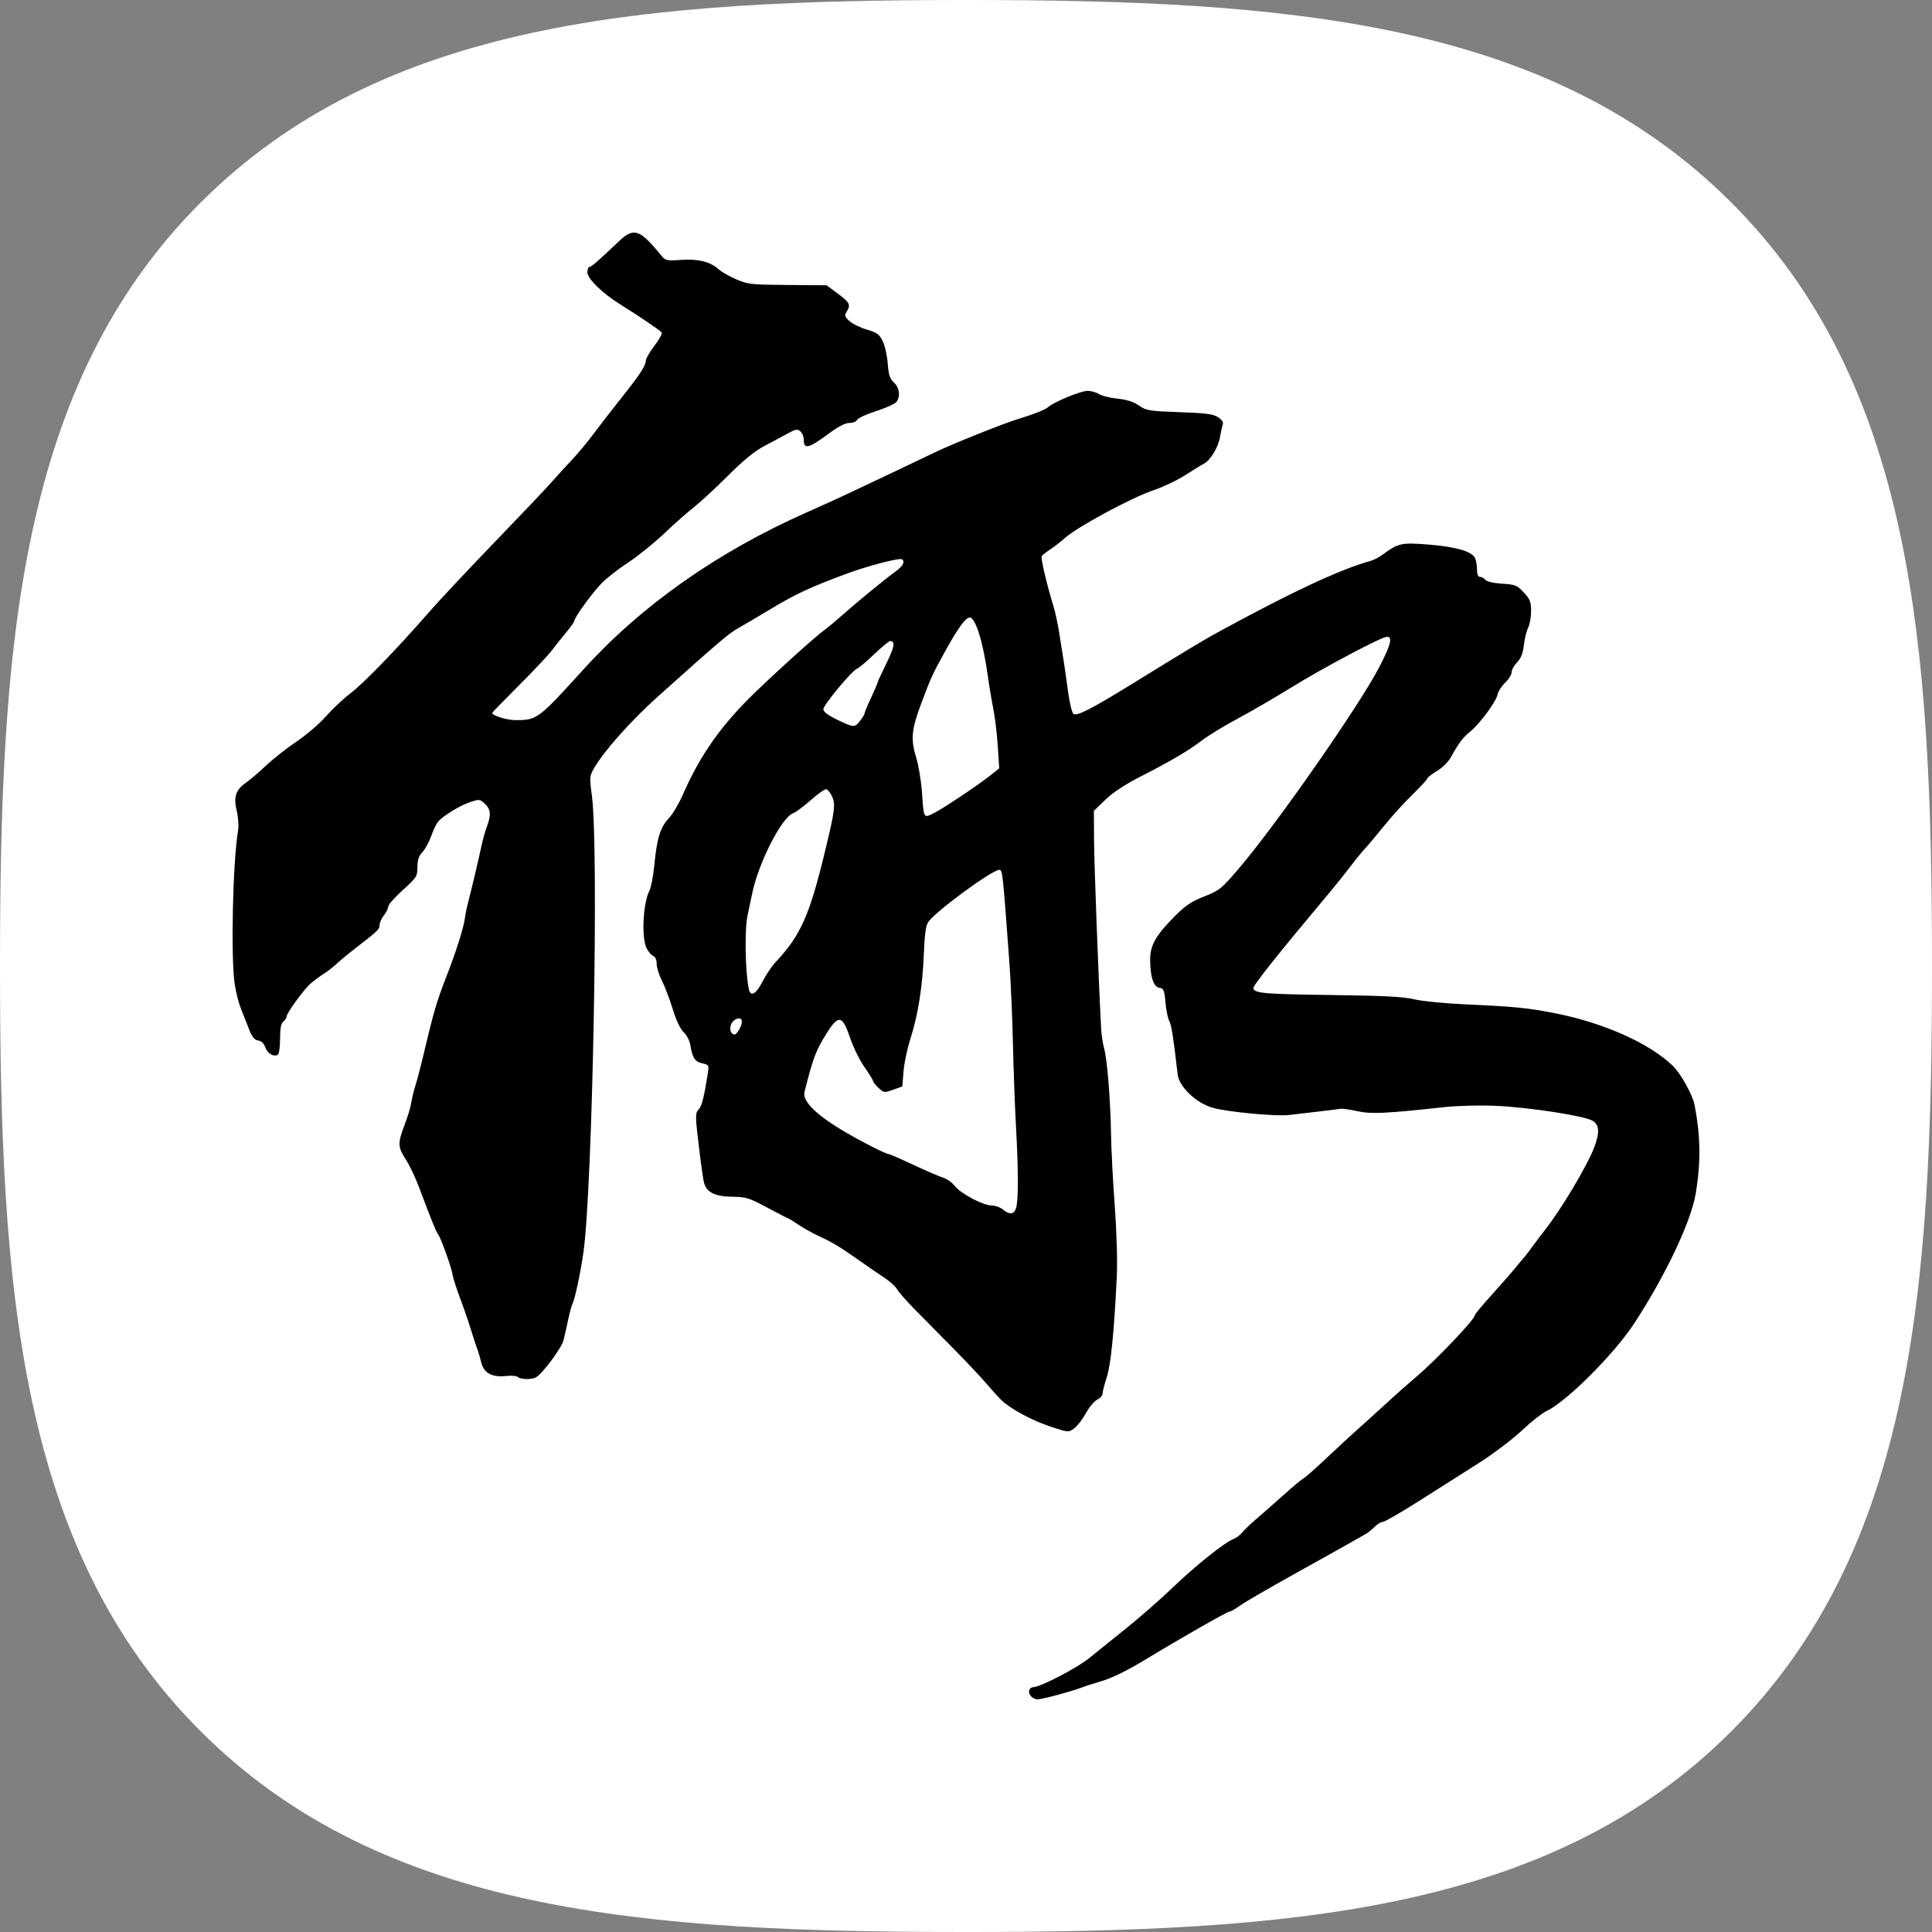 <?xml version="1.0" encoding="UTF-8" standalone="no"?>
<svg viewBox="0 0 808 808" version="1.1" xmlns="http://www.w3.org/2000/svg">
	<rect x="0" y="0" width="808" height="808" fill="#808080" stroke="none"/>
	<g>
		<path
			fill="#ffffff"
			d="M723.79,84.42C647.55,8.48,537.94,0,404,0,269.89,0,160.12,8.58,83.92,84.72S0,270.43,0,404.39,7.74,648,84,724.14,269.9,808,404,808s243.85-7.71,320-83.86,84-185.78,84-319.75C808,270.25,800.16,160.54,723.79,84.42Z"
		/>
		<path
			fill="#000000"
			d="m 431.414,709.647 c -1.734,-1.713 -1.277,-3.897 0.849,-4.056 3.262,-0.243 18.267,-8.061 23.192,-12.085 2.559,-2.09 9.43,-7.623 15.269,-12.295 5.839,-4.672 14.719,-12.442 19.734,-17.267 9.432,-9.076 21.733,-18.908 25.359,-20.269 1.142,-0.429 2.848,-1.715 3.791,-2.859 0.943,-1.143 3.542,-3.629 5.776,-5.524 2.234,-1.895 7.265,-6.321 11.179,-9.836 3.914,-3.515 7.784,-6.748 8.599,-7.185 0.815,-0.437 5.148,-4.259 9.629,-8.495 4.481,-4.235 10.591,-9.87 13.578,-12.521 2.987,-2.651 8.311,-7.479 11.83,-10.73 3.519,-3.251 8.799,-7.922 11.733,-10.381 8.27,-6.932 24.859,-24.317 24.87,-26.065 0,-0.418 3.107,-4.181 6.899,-8.361 3.792,-4.18 8.372,-9.411 10.179,-11.624 1.807,-2.213 3.491,-4.225 3.743,-4.471 0.252,-0.246 1.881,-2.384 3.621,-4.75 1.739,-2.367 4.016,-5.385 5.059,-6.706 6.589,-8.347 17.429,-26.518 20.35,-34.111 2.407,-6.257 2.271,-9.488 -0.473,-11.264 -3.19,-2.065 -27.028,-5.759 -40.783,-6.32 -6.472,-0.264 -15.841,-0.037 -20.82,0.504 -25.2,2.74 -31.065,3.017 -36.885,1.742 -3.112,-0.682 -6.27,-1.129 -7.017,-0.992 -0.747,0.136 -5.024,0.666 -9.505,1.176 -4.481,0.51 -9.955,1.15 -12.164,1.42 -5.249,0.643 -25.411,-1.243 -31.628,-2.959 -6.983,-1.927 -14.245,-8.78 -14.854,-14.017 -1.882,-16.178 -2.587,-20.655 -3.521,-22.362 -0.589,-1.076 -1.302,-4.571 -1.586,-7.768 -0.455,-5.139 -0.748,-5.845 -2.526,-6.095 -2.462,-0.346 -3.861,-4.627 -3.868,-11.838 -0.007,-6 2.408,-10.207 10.515,-18.324 4.244,-4.249 6.839,-5.973 12.118,-8.048 6.374,-2.505 7.123,-3.116 14.643,-11.919 15.536,-18.189 50.126,-67.798 58.473,-83.864 4.888,-9.407 5.768,-12.819 3.308,-12.819 -2.238,0 -26.811,13.03 -40.224,21.329 -6.721,4.159 -16.701,9.958 -22.177,12.887 -5.476,2.929 -12.197,7.019 -14.936,9.089 -6.016,4.547 -12.599,8.425 -25.798,15.194 -6.524,3.346 -11.596,6.695 -14.709,9.711 l -4.752,4.604 0.074,12.549 c 0.06,10.12 1.863,57.966 2.967,78.719 0.131,2.459 0.69,6.08 1.244,8.048 1.287,4.578 2.689,21.981 2.88,35.767 0.082,5.902 0.779,19.381 1.549,29.955 0.864,11.858 1.188,23.508 0.846,30.402 -1.147,23.121 -2.476,36.27 -4.199,41.53 -0.957,2.923 -1.741,5.977 -1.741,6.786 0,0.809 -0.978,1.911 -2.173,2.449 -1.195,0.538 -3.334,3.086 -4.752,5.662 -1.418,2.576 -3.643,5.457 -4.943,6.401 -2.351,1.707 -2.407,1.703 -9.635,-0.665 -7.937,-2.601 -17.233,-7.617 -20.944,-11.303 -1.297,-1.288 -4.192,-4.493 -6.432,-7.121 -2.24,-2.628 -8.554,-9.314 -14.031,-14.857 -5.476,-5.543 -12.639,-12.802 -15.916,-16.131 -3.277,-3.328 -6.459,-6.975 -7.07,-8.104 -0.611,-1.129 -3.067,-3.34 -5.457,-4.915 -2.39,-1.575 -6.903,-4.674 -10.029,-6.887 -8.001,-5.665 -11.506,-7.789 -17.102,-10.364 -2.686,-1.236 -6.629,-3.433 -8.762,-4.883 -2.134,-1.45 -4.051,-2.637 -4.26,-2.637 -0.209,0 -4.128,-2.012 -8.71,-4.471 -7.557,-4.056 -8.892,-4.477 -14.393,-4.536 -7.642,-0.082 -11.229,-1.932 -12.137,-6.259 -0.353,-1.685 -1.085,-6.686 -1.625,-11.112 -2.056,-16.842 -2.072,-17.452 -0.508,-19.159 1.319,-1.439 2.26,-5.214 3.84,-15.396 0.478,-3.083 0.35,-3.293 -2.374,-3.884 -3.057,-0.663 -4.098,-2.271 -4.983,-7.692 -0.288,-1.766 -1.532,-4.146 -2.764,-5.289 -1.409,-1.308 -3.118,-4.923 -4.608,-9.749 -1.303,-4.219 -3.344,-9.571 -4.535,-11.895 -1.192,-2.323 -2.167,-5.457 -2.167,-6.964 0,-1.64 -0.558,-2.952 -1.391,-3.268 -0.765,-0.29 -2.02,-1.728 -2.788,-3.196 -2.258,-4.313 -1.567,-18.871 1.145,-24.151 0.691,-1.345 1.616,-6.174 2.055,-10.73 1.076,-11.179 2.481,-15.746 5.984,-19.461 1.623,-1.721 4.27,-6.148 5.882,-9.836 7.358,-16.834 16.131,-29.244 30.416,-43.03 10.406,-10.042 25.176,-23.312 29.177,-26.214 1.314,-0.953 4.452,-3.568 6.974,-5.812 6.232,-5.545 17.458,-14.76 22.005,-18.064 3.42,-2.484 4.47,-4.216 3.273,-5.397 -0.873,-0.862 -14.496,2.676 -23.98,6.228 -14.976,5.61 -20.667,8.269 -31.019,14.495 -5.315,3.197 -11.471,6.823 -13.68,8.059 -3.863,2.161 -7.981,5.667 -33.449,28.481 -11.244,10.073 -22.593,22.797 -26.757,30.001 -1.942,3.359 -1.979,3.829 -0.933,11.624 2.935,21.87 0.29,164.049 -3.553,190.985 -1.191,8.351 -3.512,19.299 -4.515,21.296 -0.416,0.828 -1.259,3.92 -1.874,6.871 -0.615,2.951 -1.498,6.824 -1.963,8.608 -0.846,3.25 -8.796,13.937 -11.488,15.443 -1.825,1.021 -6.537,0.909 -7.641,-0.182 -0.464,-0.459 -2.615,-0.636 -4.779,-0.396 -5.906,0.658 -9.364,-1.194 -10.441,-5.59 -0.482,-1.967 -1.33,-4.784 -1.885,-6.259 -0.555,-1.475 -1.738,-5.097 -2.63,-8.048 -0.892,-2.951 -2.849,-8.618 -4.35,-12.594 -1.501,-3.976 -2.919,-8.422 -3.152,-9.88 -0.51,-3.195 -4.944,-15.53 -6.06,-16.859 -0.771,-0.917 -2.885,-6.146 -8.168,-20.201 -1.401,-3.728 -3.805,-8.736 -5.341,-11.129 -3.388,-5.277 -3.438,-6.74 -0.492,-14.47 1.266,-3.322 2.51,-7.455 2.764,-9.186 0.255,-1.731 1.035,-4.957 1.734,-7.17 0.699,-2.213 1.938,-6.841 2.753,-10.283 4.919,-20.779 6.025,-24.59 10.373,-35.767 3.993,-10.264 7.132,-20.229 7.622,-24.198 0.186,-1.505 0.757,-4.322 1.269,-6.259 1.376,-5.206 4.406,-18.016 5.593,-23.641 0.57,-2.705 1.616,-6.435 2.323,-8.289 1.826,-4.788 1.602,-7.201 -0.882,-9.506 -2.088,-1.938 -2.316,-1.962 -6.213,-0.655 -4.253,1.426 -11.333,5.774 -13.39,8.222 -0.667,0.794 -1.942,3.489 -2.833,5.988 -0.891,2.499 -2.542,5.514 -3.67,6.699 -1.502,1.579 -2.057,3.25 -2.076,6.251 -0.025,3.902 -0.314,4.357 -6.11,9.597 -3.346,3.026 -6.084,6.126 -6.084,6.889 0,0.763 -0.815,2.41 -1.81,3.661 -0.996,1.25 -1.81,3.08 -1.81,4.065 0,1.79 -0.691,2.451 -10.458,9.998 -2.864,2.213 -6.262,5.03 -7.552,6.259 -1.29,1.23 -3.617,3.04 -5.173,4.024 -1.555,0.984 -4.055,2.828 -5.554,4.098 -2.885,2.445 -10.188,12.486 -10.188,14.008 0,0.495 -0.611,1.401 -1.358,2.013 -0.964,0.79 -1.358,2.881 -1.358,7.21 0,3.353 -0.411,6.348 -0.913,6.655 -1.708,1.043 -4.364,-0.517 -5.275,-3.1 -0.584,-1.656 -1.651,-2.68 -2.991,-2.87 -1.557,-0.221 -2.52,-1.422 -3.818,-4.766 -0.954,-2.459 -2.491,-6.349 -3.414,-8.645 -0.924,-2.296 -2.082,-6.923 -2.573,-10.283 -1.665,-11.375 -0.783,-50.998 1.428,-64.134 0.323,-1.921 0.07,-5.602 -0.565,-8.219 -1.406,-5.79 -0.405,-8.825 3.884,-11.77 1.608,-1.104 5.367,-4.315 8.354,-7.135 2.987,-2.82 8.745,-7.349 12.795,-10.064 4.05,-2.715 9.549,-7.43 12.22,-10.478 2.671,-3.048 7.3,-7.401 10.287,-9.674 5.619,-4.275 19.313,-18.416 32.89,-33.965 4.295,-4.918 16.574,-18.022 27.288,-29.12 10.714,-11.098 21.516,-22.483 24.005,-25.299 2.489,-2.817 6.359,-7.054 8.599,-9.415 2.24,-2.362 6.11,-7.014 8.599,-10.339 2.489,-3.325 7.707,-10.056 11.595,-14.959 8.086,-10.195 10.574,-13.974 10.578,-16.068 0.002,-0.811 1.615,-3.594 3.585,-6.184 1.97,-2.59 3.347,-5.084 3.06,-5.542 -0.506,-0.809 -8.719,-6.383 -17.44,-11.837 -7.401,-4.628 -13.642,-10.724 -13.642,-13.326 0,-1.277 0.392,-2.322 0.87,-2.322 0.816,0 3.265,-2.124 12.397,-10.752 6.214,-5.871 8.64,-5.021 17.826,6.244 1.537,1.885 2.199,2.016 8.111,1.598 7.124,-0.503 12.331,0.807 15.725,3.957 1.114,1.034 4.385,2.899 7.267,4.145 4.922,2.127 6.233,2.272 21.535,2.392 l 16.294,0.128 4.751,3.521 c 4.991,3.699 5.457,4.667 3.635,7.55 -0.96,1.518 -0.799,2.065 1.131,3.854 1.237,1.147 4.515,2.756 7.283,3.576 4.306,1.276 5.272,1.977 6.68,4.853 0.906,1.848 1.851,6.056 2.1,9.351 0.363,4.794 0.882,6.387 2.598,7.98 2.346,2.177 2.805,5.865 1.013,8.135 -0.622,0.788 -4.461,2.508 -8.531,3.821 -4.07,1.313 -7.621,2.958 -7.892,3.656 -0.272,0.7 -1.695,1.268 -3.177,1.268 -1.848,0 -4.746,1.532 -9.302,4.918 -7.602,5.649 -9.795,6.174 -9.795,2.345 0,-1.415 -0.656,-3.111 -1.457,-3.768 -1.237,-1.014 -2.024,-0.882 -5.205,0.879 -2.061,1.141 -6.42,3.473 -9.687,5.184 -4.187,2.193 -8.764,5.923 -15.515,12.648 -5.267,5.246 -11.655,11.147 -14.197,13.115 -2.542,1.967 -8.084,6.87 -12.315,10.895 -4.232,4.025 -11.057,9.52 -15.166,12.211 -4.11,2.691 -9.142,6.641 -11.182,8.778 -3.968,4.155 -11.226,14.17 -11.226,15.49 0,0.439 -1.534,2.634 -3.409,4.879 -1.875,2.245 -4.608,5.674 -6.074,7.621 -1.465,1.947 -7.67,8.543 -13.789,14.658 -6.119,6.115 -11.125,11.252 -11.125,11.415 0,1.134 6.112,3.026 9.777,3.026 9.009,0 9.503,-0.369 28.432,-21.237 24.314,-26.806 56.076,-49.135 93.431,-65.683 5.513,-2.442 13.283,-5.974 17.265,-7.849 11.027,-5.191 31.079,-14.714 36.66,-17.412 6.435,-3.11 27.578,-11.613 33.205,-13.355 7.951,-2.46 12.491,-4.245 13.865,-5.451 2.452,-2.151 13.565,-6.718 16.348,-6.718 1.499,0 3.655,0.602 4.792,1.338 1.137,0.736 4.619,1.602 7.738,1.924 3.917,0.404 6.697,1.294 8.989,2.875 3.105,2.142 4.198,2.32 16.943,2.771 11.101,0.392 14.089,0.784 16.138,2.113 1.59,1.031 2.321,2.129 1.989,2.984 -0.289,0.744 -0.793,3.028 -1.119,5.075 -0.708,4.437 -4.007,9.933 -6.857,11.425 -1.127,0.59 -4.698,2.774 -7.934,4.854 -3.236,2.079 -9.143,4.877 -13.125,6.216 -9.223,3.102 -32.063,15.438 -37.113,20.046 -1.494,1.363 -4.141,3.428 -5.884,4.588 -1.743,1.161 -3.412,2.458 -3.711,2.883 -0.506,0.72 2.153,12.032 4.988,21.222 0.683,2.213 1.719,7.042 2.303,10.73 0.584,3.689 1.418,8.919 1.854,11.624 0.436,2.705 1.282,8.638 1.881,13.185 0.599,4.547 1.611,8.695 2.249,9.218 1.357,1.113 7.508,-2.023 24.381,-12.43 24.603,-15.174 30.217,-18.544 37.376,-22.436 30.433,-16.545 49.882,-25.592 62.649,-29.142 1.245,-0.346 3.485,-1.529 4.979,-2.628 6.51,-4.793 7.758,-5.06 19.286,-4.138 11.195,0.896 17.731,2.767 19.212,5.5 0.483,0.892 0.879,3.057 0.879,4.811 0,2.112 0.421,3.188 1.247,3.188 0.686,0 1.715,0.557 2.288,1.239 0.622,0.74 3.444,1.39 7.015,1.614 5.516,0.347 6.209,0.629 9.027,3.666 2.626,2.831 3.053,3.923 3.053,7.819 0,2.491 -0.554,5.615 -1.231,6.943 -0.677,1.328 -1.481,4.594 -1.786,7.258 -0.397,3.464 -1.206,5.515 -2.842,7.202 -1.258,1.297 -2.288,3.167 -2.288,4.155 0,0.988 -1.202,2.933 -2.672,4.324 -1.469,1.391 -2.928,3.683 -3.242,5.094 -0.685,3.082 -7.52,12.273 -11.556,15.538 -2.977,2.409 -4.616,4.597 -7.904,10.55 -1.068,1.934 -3.623,4.459 -5.881,5.812 -2.195,1.316 -4.005,2.724 -4.02,3.13 -0.016,0.406 -2.798,3.424 -6.182,6.706 -3.385,3.283 -8.742,9.187 -11.906,13.122 -3.164,3.934 -6.714,8.159 -7.89,9.389 -1.176,1.23 -3.863,4.52 -5.972,7.312 -2.109,2.792 -6.135,7.822 -8.948,11.177 -21.798,26 -32.238,39.14 -31.863,40.105 0.784,2.018 4.867,2.352 33.357,2.728 21.493,0.284 29.438,0.702 33.945,1.787 3.299,0.794 13.042,1.737 22.177,2.146 19.947,0.893 25.521,1.457 37.113,3.757 20.018,3.971 39.023,12.466 48.736,21.785 3.404,3.265 8.384,12.166 9.219,16.477 2.535,13.088 2.677,24.09 0.478,37.137 -1.976,11.724 -12.53,34.019 -25.608,54.098 -8.405,12.904 -28.528,33.01 -36.898,36.868 -1.742,0.803 -6.373,4.468 -10.29,8.144 -3.917,3.676 -11.86,9.691 -17.651,13.365 -5.791,3.675 -16.941,10.754 -24.776,15.732 -7.836,4.978 -14.863,9.05 -15.615,9.05 -0.752,0 -2.277,0.905 -3.388,2.012 -1.111,1.107 -2.707,2.414 -3.546,2.906 -3.833,2.246 -12.616,7.173 -30.19,16.936 -10.455,5.808 -20.617,11.717 -22.582,13.131 -1.965,1.414 -4.021,2.57 -4.569,2.57 -0.856,0 -21.244,11.636 -33.95,19.376 -8.542,5.204 -15.112,8.441 -19.914,9.814 -2.738,0.783 -6.404,1.971 -8.147,2.641 -4.124,1.585 -16.304,4.83 -18.131,4.83 -0.782,0 -1.91,-0.483 -2.507,-1.073 z m -6.421,-204.594 c 0.937,-3.327 0.915,-15.918 -0.058,-33.274 -0.477,-8.5 -1.063,-24.307 -1.303,-35.127 -0.24,-10.82 -0.891,-25.909 -1.448,-33.532 -2.772,-37.989 -2.917,-39.344 -4.215,-39.344 -3.062,0 -26.901,17.512 -29.811,21.898 -0.953,1.437 -1.486,5.359 -1.78,13.102 -0.516,13.582 -2.416,25.662 -5.591,35.539 -1.326,4.125 -2.636,10.326 -2.912,13.78 l -0.502,6.281 -3.825,1.374 c -3.708,1.332 -3.894,1.309 -6.11,-0.747 -1.257,-1.167 -2.285,-2.449 -2.285,-2.85 0,-0.401 -1.629,-3.047 -3.62,-5.88 -1.991,-2.833 -4.682,-8.298 -5.98,-12.145 -3.454,-10.237 -5.039,-10.165 -11.356,0.518 -3.138,5.307 -4.481,9.12 -7.71,21.881 -1.3,5.14 8.396,12.967 29.052,23.452 2.951,1.498 5.737,2.723 6.191,2.723 0.454,0 4.964,1.955 10.023,4.343 5.059,2.389 10.655,4.811 12.435,5.383 1.781,0.572 4.074,2.157 5.096,3.522 2.355,3.147 11.887,8.211 15.454,8.211 1.493,0 3.677,0.797 4.852,1.772 2.723,2.257 4.604,1.95 5.402,-0.882 z M 309.394,430.116 c 1.746,-3.335 0.643,-5.278 -2.052,-3.615 -2.578,1.591 -2.574,6.127 0.006,6.127 0.402,0 1.323,-1.13 2.046,-2.512 z m 9.512,-19.619 c 1.463,-2.828 3.942,-6.507 5.511,-8.175 10.353,-11.013 14.095,-19.364 20.478,-45.7 4.435,-18.296 4.688,-20.456 2.82,-24.072 -0.615,-1.191 -1.562,-2.309 -2.105,-2.486 -0.543,-0.177 -3.472,1.87 -6.51,4.547 -3.038,2.677 -6.297,5.111 -7.244,5.408 -4.824,1.512 -14.74,20.944 -17.37,34.04 -0.593,2.951 -1.43,6.975 -1.86,8.942 -1.273,5.822 -0.96,23.471 0.543,30.626 0.724,3.447 2.969,2.223 5.737,-3.13 z m 71.864,-70.54 c 3.82,-1.93 18.143,-11.502 23.157,-15.475 l 3.967,-3.143 -0.614,-9.408 c -0.337,-5.174 -1.186,-12.224 -1.885,-15.667 -0.699,-3.443 -1.702,-9.429 -2.229,-13.303 -1.913,-14.078 -5.173,-24.7 -7.579,-24.7 -1.738,0 -4.796,4.169 -10.167,13.86 -5.4,9.744 -6.032,11.117 -10.083,21.908 -4.122,10.979 -4.534,15.165 -2.221,22.562 1.004,3.212 2.111,9.811 2.459,14.664 0.816,11.37 0.606,11.02 5.195,8.701 z m -31.114,-38.448 c 1.032,-1.296 1.876,-2.676 1.876,-3.067 0,-0.391 1.222,-3.319 2.716,-6.507 1.494,-3.188 2.716,-6.041 2.716,-6.34 0,-0.299 1.668,-3.933 3.707,-8.074 3.45,-7.006 3.862,-9.423 1.608,-9.423 -0.503,0 -3.546,2.514 -6.764,5.587 -3.217,3.073 -6.433,5.789 -7.147,6.036 -2.04,0.707 -14.035,15.143 -14.035,16.892 0,1.038 1.918,2.5 5.657,4.312 7.086,3.433 7.382,3.451 9.665,0.584 z"
		/>
	</g>
</svg>